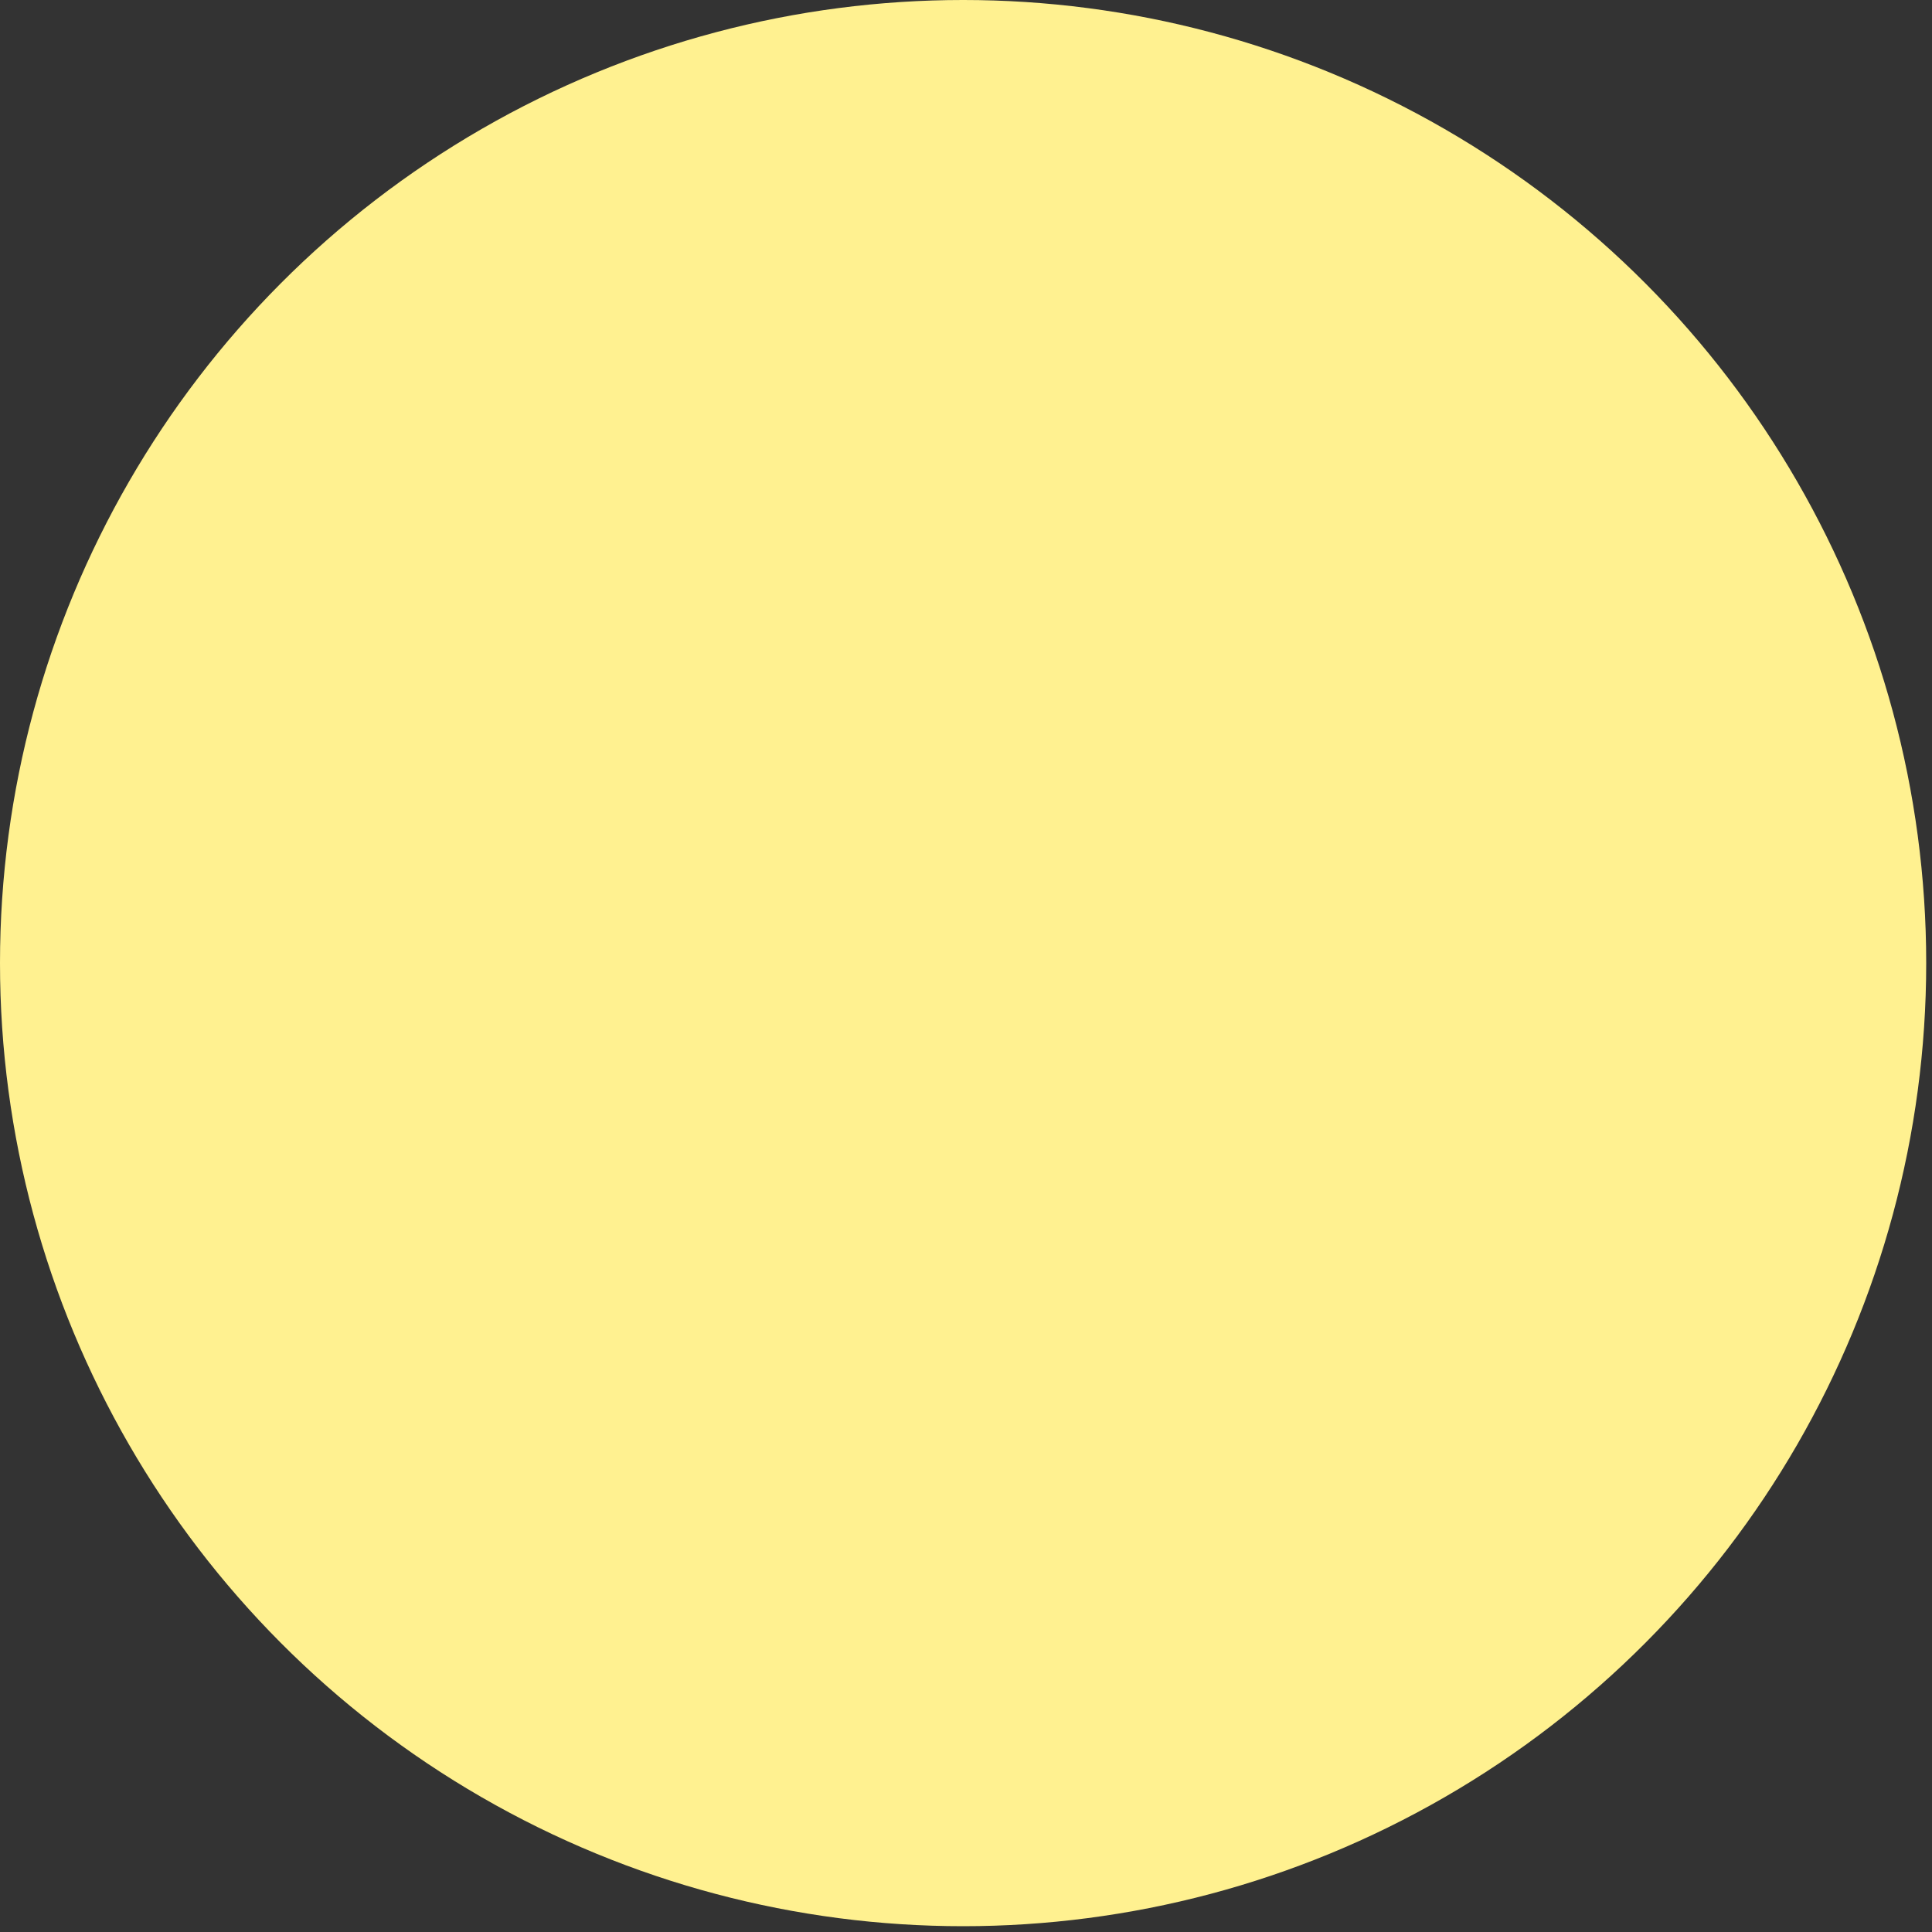 <?xml version="1.0" encoding="utf-8"?>
<svg xmlns="http://www.w3.org/2000/svg" fill="none" height="100%" overflow="visible" preserveAspectRatio="none" style="display: block;" viewBox="0 0 222 222" width="100%">
<rect x="0" y="0" width="222" height="222" fill="#333333" stroke="none"/>
<circle cx="110.667" cy="110.667" fill="#FFF190" id="Ellipse 1" r="110.667"/>
</svg>